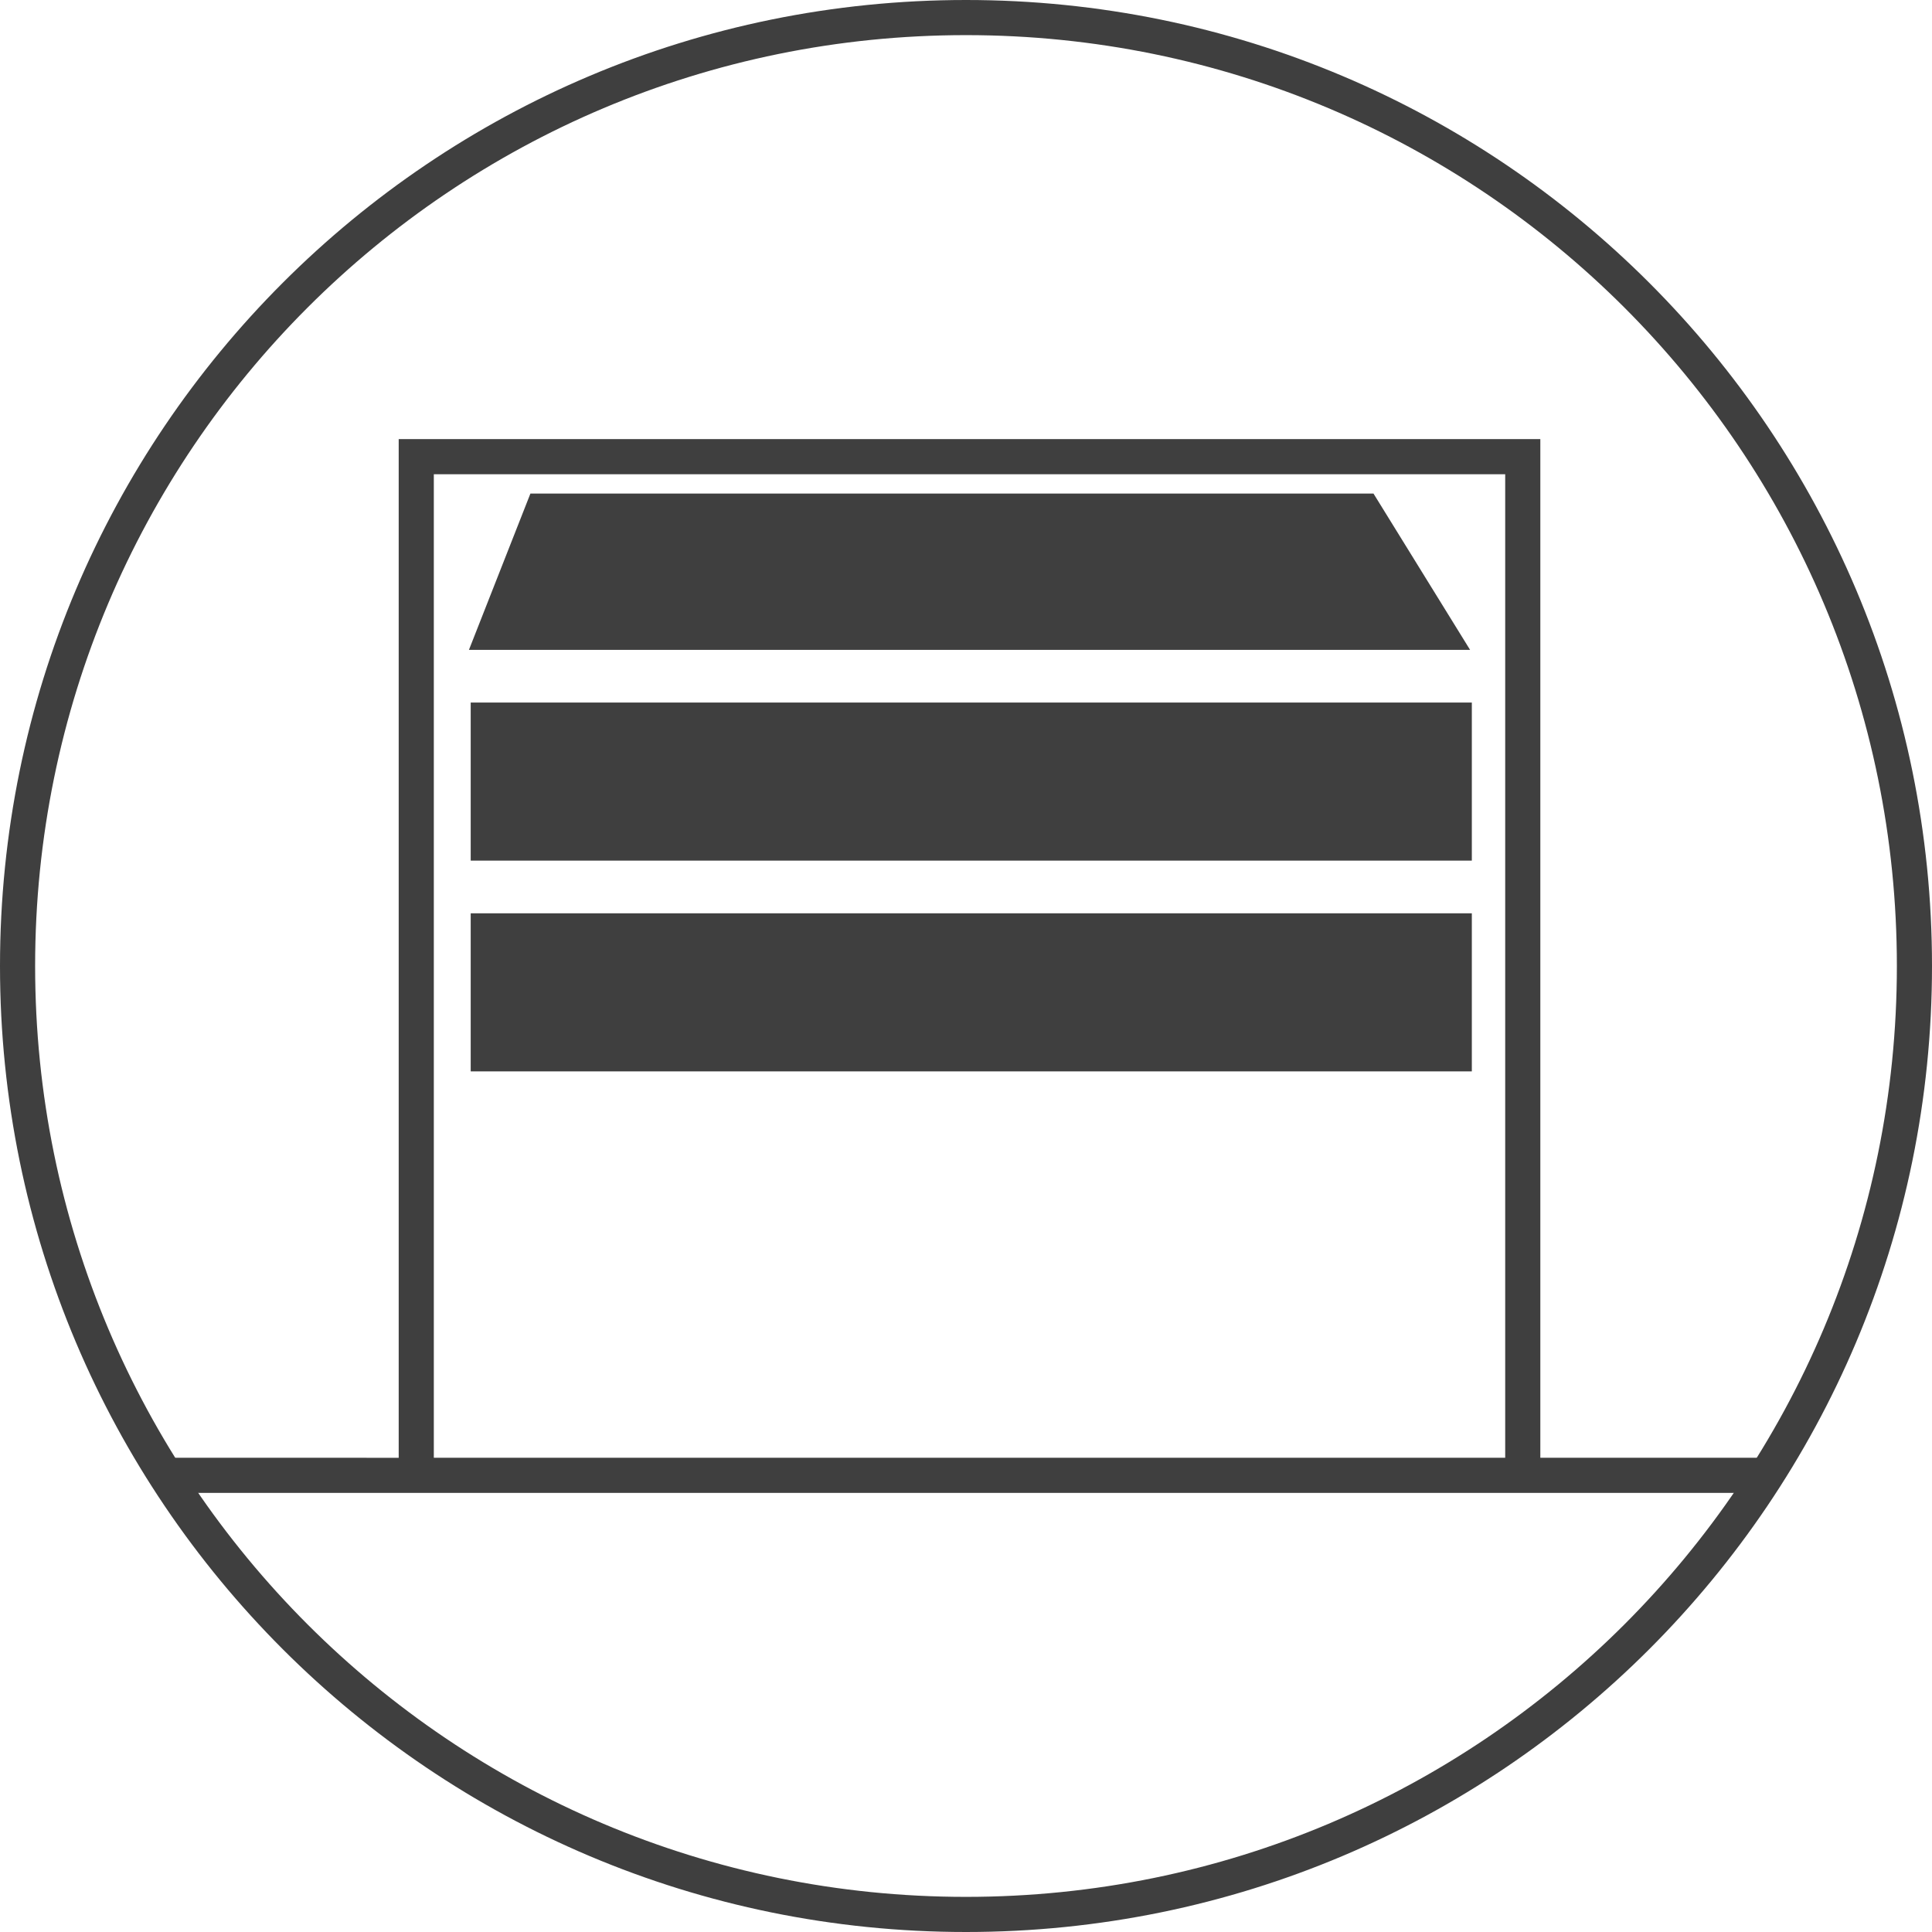 <?xml version="1.0" encoding="utf-8"?>
<!-- Generator: Adobe Illustrator 25.2.1, SVG Export Plug-In . SVG Version: 6.00 Build 0)  -->
<svg version="1.1" id="Livello_1" xmlns="http://www.w3.org/2000/svg" xmlns:xlink="http://www.w3.org/1999/xlink" x="0px" y="0px"
	 viewBox="0 0 110 110" style="enable-background:new 0 0 110 110;" xml:space="preserve">
<style type="text/css">
	.st0{fill:#3F3F3F;}
</style>
<g id="Livello_2_1_">
	<g id="icone">
		<polygon class="st0" points="78.2,28.1 30.2,28.1 26.7,37 83.7,37 		"/>
		<rect x="26.8" y="40" class="st0" width="57" height="9"/>
		<rect x="26.8" y="52" class="st0" width="57" height="9"/>
		<path class="st0" d="M87.7,83V25h-65v58H9v2h92v-2H87.7z M85.7,83h-61V27h61V83z"/>
		<path class="st0" d="M55,2c29.3,0,53,23.7,53,53s-23.7,53-53,53S2,84.3,2,55S25.7,2,55,2 M55,0C24.6,0,0,24.6,0,55s24.6,55,55,55
			s55-24.6,55-55S85.4,0,55,0z"/>
	</g>
</g>
</svg>
